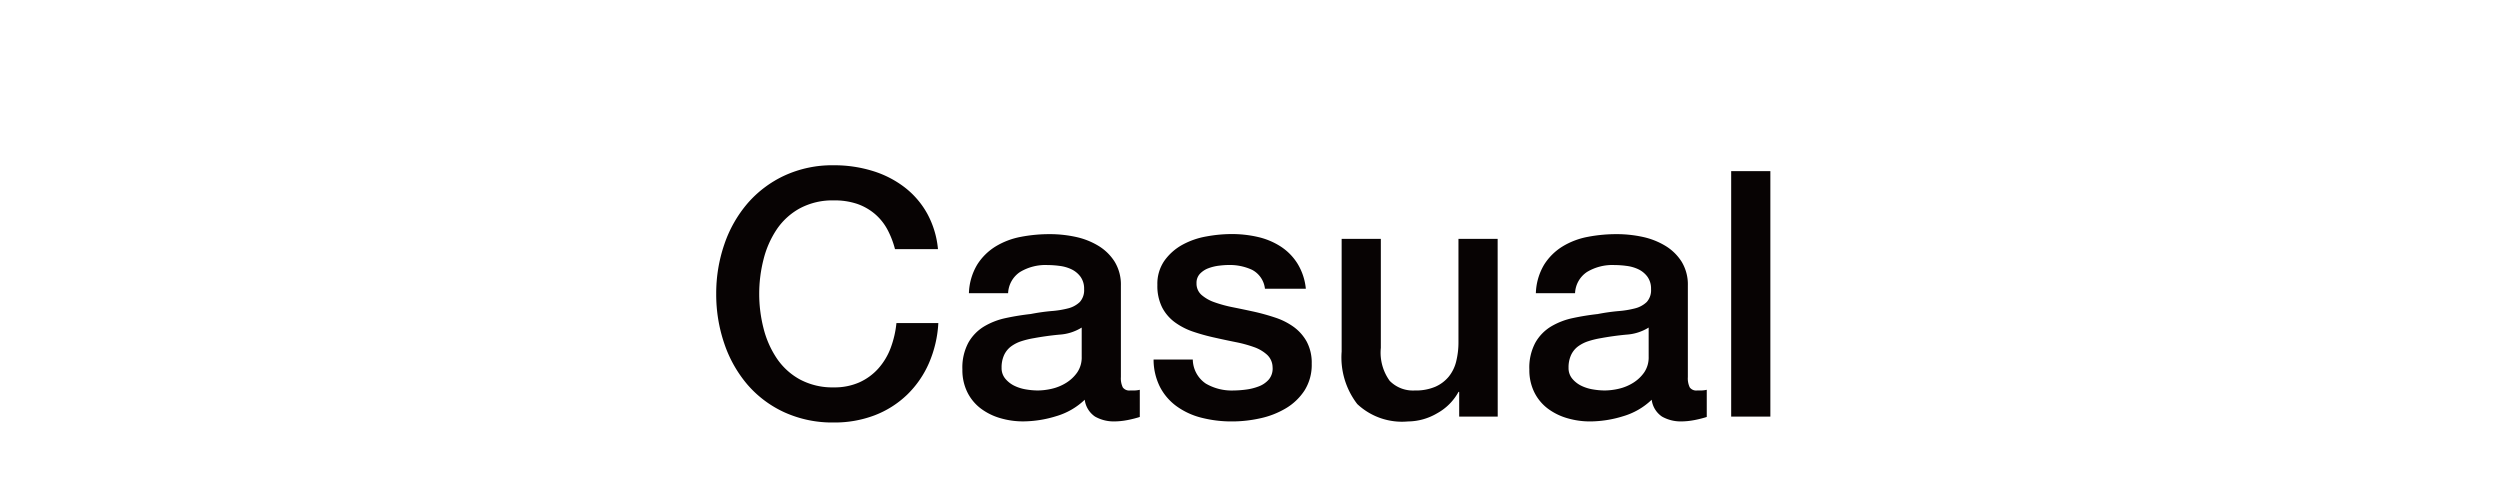 <svg xmlns="http://www.w3.org/2000/svg" xmlns:xlink="http://www.w3.org/1999/xlink" width="185" height="37" viewBox="0 0 185 37">
  <defs>
    <clipPath id="clip-path">
      <rect id="長方形_2840" data-name="長方形 2840" width="78.007" height="19.031" fill="none"/>
    </clipPath>
  </defs>
  <g id="casual" transform="translate(-83 -357)">
    <g id="グループ_5163" data-name="グループ 5163" transform="translate(136 369.231)">
      <g id="グループ_5115" data-name="グループ 5115" transform="translate(0 0)" clip-path="url(#clip-path)">
        <path id="パス_43185" data-name="パス 43185" d="M13.23,6.208a6.578,6.578,0,0,0-.56-1.45,4.012,4.012,0,0,0-.916-1.145,4.111,4.111,0,0,0-1.31-.751A5.191,5.191,0,0,0,8.7,2.6a5.1,5.1,0,0,0-2.508.585A4.909,4.909,0,0,0,4.478,4.745,7.059,7.059,0,0,0,3.5,6.971a10.336,10.336,0,0,0,0,5.089,7.059,7.059,0,0,0,.98,2.226,4.909,4.909,0,0,0,1.716,1.565,5.1,5.1,0,0,0,2.508.585,4.525,4.525,0,0,0,1.883-.369,4.191,4.191,0,0,0,1.4-1.018,4.815,4.815,0,0,0,.916-1.514,7.308,7.308,0,0,0,.433-1.857h3.1a8.579,8.579,0,0,1-.7,2.977,7.319,7.319,0,0,1-1.614,2.328A7.152,7.152,0,0,1,11.729,18.5a8.287,8.287,0,0,1-3.028.534,8.567,8.567,0,0,1-3.651-.751,8.018,8.018,0,0,1-2.736-2.048A9.212,9.212,0,0,1,.6,13.2,11.216,11.216,0,0,1,0,9.516,11.137,11.137,0,0,1,.6,5.852,9.212,9.212,0,0,1,2.314,2.824,8.18,8.18,0,0,1,5.05.763,8.445,8.445,0,0,1,8.7,0a9.627,9.627,0,0,1,2.875.42,7.448,7.448,0,0,1,2.379,1.221A6.319,6.319,0,0,1,15.62,3.587a6.772,6.772,0,0,1,.79,2.621Z" transform="translate(0 -0.001)" fill="#070303"/>
        <path id="パス_43186" data-name="パス 43186" d="M24.617,14.184a1.539,1.539,0,0,0,.14.763.59.59,0,0,0,.547.229h.305a1.9,1.9,0,0,0,.407-.051v2.01q-.153.051-.394.114c-.163.042-.327.081-.5.114s-.339.059-.509.076-.314.025-.433.025a2.8,2.8,0,0,1-1.476-.356,1.774,1.774,0,0,1-.763-1.247,5.13,5.13,0,0,1-2.124,1.221,8.366,8.366,0,0,1-2.43.382,5.958,5.958,0,0,1-1.7-.242,4.474,4.474,0,0,1-1.438-.712,3.4,3.4,0,0,1-.992-1.2,3.684,3.684,0,0,1-.369-1.692,3.893,3.893,0,0,1,.445-1.985,3.287,3.287,0,0,1,1.17-1.2,5.286,5.286,0,0,1,1.628-.623q.9-.191,1.819-.293a14.884,14.884,0,0,1,1.5-.216A7.067,7.067,0,0,0,20.712,9.1a1.929,1.929,0,0,0,.865-.471,1.3,1.3,0,0,0,.318-.954,1.5,1.5,0,0,0-.267-.916,1.793,1.793,0,0,0-.662-.547,2.858,2.858,0,0,0-.878-.254,7.034,7.034,0,0,0-.916-.064,3.64,3.64,0,0,0-2.01.509,1.981,1.981,0,0,0-.891,1.577h-2.9a4.366,4.366,0,0,1,.611-2.112,4.218,4.218,0,0,1,1.361-1.348,5.569,5.569,0,0,1,1.87-.712,11.134,11.134,0,0,1,2.137-.2,9.014,9.014,0,0,1,1.908.2,5.42,5.42,0,0,1,1.692.662,3.665,3.665,0,0,1,1.209,1.183,3.246,3.246,0,0,1,.458,1.768Zm-2.9-3.664a3.521,3.521,0,0,1-1.628.522q-.967.089-1.935.267a6.423,6.423,0,0,0-.889.216,2.682,2.682,0,0,0-.763.382,1.675,1.675,0,0,0-.522.636,2.175,2.175,0,0,0-.191.954,1.217,1.217,0,0,0,.28.814,2.033,2.033,0,0,0,.674.522,3.122,3.122,0,0,0,.865.267,5.356,5.356,0,0,0,.852.076,4.724,4.724,0,0,0,1.043-.127,3.469,3.469,0,0,0,1.056-.433,2.78,2.78,0,0,0,.827-.776,1.963,1.963,0,0,0,.331-1.158Z" transform="translate(5.329 1.488)" fill="#070303"/>
        <path id="パス_43187" data-name="パス 43187" d="M25.8,12.888a2.185,2.185,0,0,0,.967,1.781,3.8,3.8,0,0,0,2.009.509,7.765,7.765,0,0,0,.93-.064,4.042,4.042,0,0,0,.98-.242,1.842,1.842,0,0,0,.751-.522,1.259,1.259,0,0,0,.267-.9,1.287,1.287,0,0,0-.407-.916,2.821,2.821,0,0,0-.98-.572,9.462,9.462,0,0,0-1.363-.369q-.761-.153-1.551-.331a14.684,14.684,0,0,1-1.566-.433,5.041,5.041,0,0,1-1.347-.687,3.178,3.178,0,0,1-.956-1.107,3.536,3.536,0,0,1-.355-1.666A2.992,2.992,0,0,1,23.7,5.573,4,4,0,0,1,25.02,4.4,5.761,5.761,0,0,1,26.8,3.779a10.45,10.45,0,0,1,1.87-.178,8.557,8.557,0,0,1,1.946.216,5.289,5.289,0,0,1,1.679.7,4.089,4.089,0,0,1,1.245,1.259,4.36,4.36,0,0,1,.625,1.87H31.139a1.8,1.8,0,0,0-.956-1.4,3.949,3.949,0,0,0-1.716-.356,6.145,6.145,0,0,0-.725.051,3.365,3.365,0,0,0-.79.191,1.665,1.665,0,0,0-.622.407.973.973,0,0,0-.254.7,1.107,1.107,0,0,0,.369.865,2.905,2.905,0,0,0,.967.547,9.521,9.521,0,0,0,1.36.369q.765.153,1.579.331.789.178,1.552.433a5,5,0,0,1,1.361.687,3.354,3.354,0,0,1,.967,1.094,3.3,3.3,0,0,1,.369,1.628,3.538,3.538,0,0,1-.534,1.985A4.225,4.225,0,0,1,32.679,16.5a6.3,6.3,0,0,1-1.9.738,9.578,9.578,0,0,1-2.059.229,8.972,8.972,0,0,1-2.3-.28,5.36,5.36,0,0,1-1.83-.852,4.088,4.088,0,0,1-1.221-1.425,4.513,4.513,0,0,1-.471-2.023Z" transform="translate(9.467 1.488)" fill="#070303"/>
        <path id="パス_43188" data-name="パス 43188" d="M44.293,17.006H41.442V15.174h-.049a3.993,3.993,0,0,1-1.59,1.59,4.321,4.321,0,0,1-2.15.6A4.833,4.833,0,0,1,33.9,16.077a5.649,5.649,0,0,1-1.156-3.88V3.852h2.9v8.065A3.56,3.56,0,0,0,36.3,14.36a2.409,2.409,0,0,0,1.857.712,3.664,3.664,0,0,0,1.527-.28,2.683,2.683,0,0,0,.991-.751,2.861,2.861,0,0,0,.548-1.132,5.862,5.862,0,0,0,.165-1.425V3.852h2.9Z" transform="translate(13.538 1.592)" fill="#070303"/>
        <path id="パス_43189" data-name="パス 43189" d="M54.3,14.184a1.539,1.539,0,0,0,.14.763.59.59,0,0,0,.547.229h.305a1.9,1.9,0,0,0,.407-.051v2.01q-.153.051-.394.114c-.163.042-.327.081-.5.114s-.339.059-.509.076-.314.025-.433.025a2.8,2.8,0,0,1-1.476-.356,1.774,1.774,0,0,1-.763-1.247A5.13,5.13,0,0,1,49.5,17.085a8.366,8.366,0,0,1-2.43.382,5.958,5.958,0,0,1-1.7-.242,4.473,4.473,0,0,1-1.438-.712,3.4,3.4,0,0,1-.992-1.2,3.684,3.684,0,0,1-.369-1.692,3.893,3.893,0,0,1,.445-1.985,3.287,3.287,0,0,1,1.17-1.2,5.286,5.286,0,0,1,1.628-.623q.9-.191,1.819-.293a14.883,14.883,0,0,1,1.5-.216A7.067,7.067,0,0,0,50.393,9.1a1.929,1.929,0,0,0,.865-.471,1.3,1.3,0,0,0,.318-.954,1.5,1.5,0,0,0-.267-.916,1.793,1.793,0,0,0-.662-.547,2.858,2.858,0,0,0-.878-.254,7.034,7.034,0,0,0-.916-.064,3.64,3.64,0,0,0-2.01.509,1.981,1.981,0,0,0-.89,1.577h-2.9a4.366,4.366,0,0,1,.611-2.112,4.218,4.218,0,0,1,1.361-1.348,5.569,5.569,0,0,1,1.87-.712,11.134,11.134,0,0,1,2.137-.2,9.014,9.014,0,0,1,1.908.2,5.42,5.42,0,0,1,1.692.662A3.664,3.664,0,0,1,53.84,5.648,3.246,3.246,0,0,1,54.3,7.416ZM51.4,10.52a3.521,3.521,0,0,1-1.628.522q-.967.089-1.935.267a6.423,6.423,0,0,0-.889.216,2.682,2.682,0,0,0-.763.382,1.675,1.675,0,0,0-.522.636,2.175,2.175,0,0,0-.191.954,1.217,1.217,0,0,0,.28.814,2.033,2.033,0,0,0,.674.522,3.122,3.122,0,0,0,.865.267,5.356,5.356,0,0,0,.852.076,4.724,4.724,0,0,0,1.043-.127,3.469,3.469,0,0,0,1.056-.433,2.78,2.78,0,0,0,.827-.776,1.963,1.963,0,0,0,.331-1.158Z" transform="translate(17.601 1.488)" fill="#070303"/>
        <rect id="長方形_2839" data-name="長方形 2839" width="2.9" height="18.166" transform="translate(75.107 0.433)" fill="#070303"/>
      </g>
    </g>
    <rect id="box" width="185" height="37" transform="translate(83 357)" fill="none"/>
  </g>
</svg>
